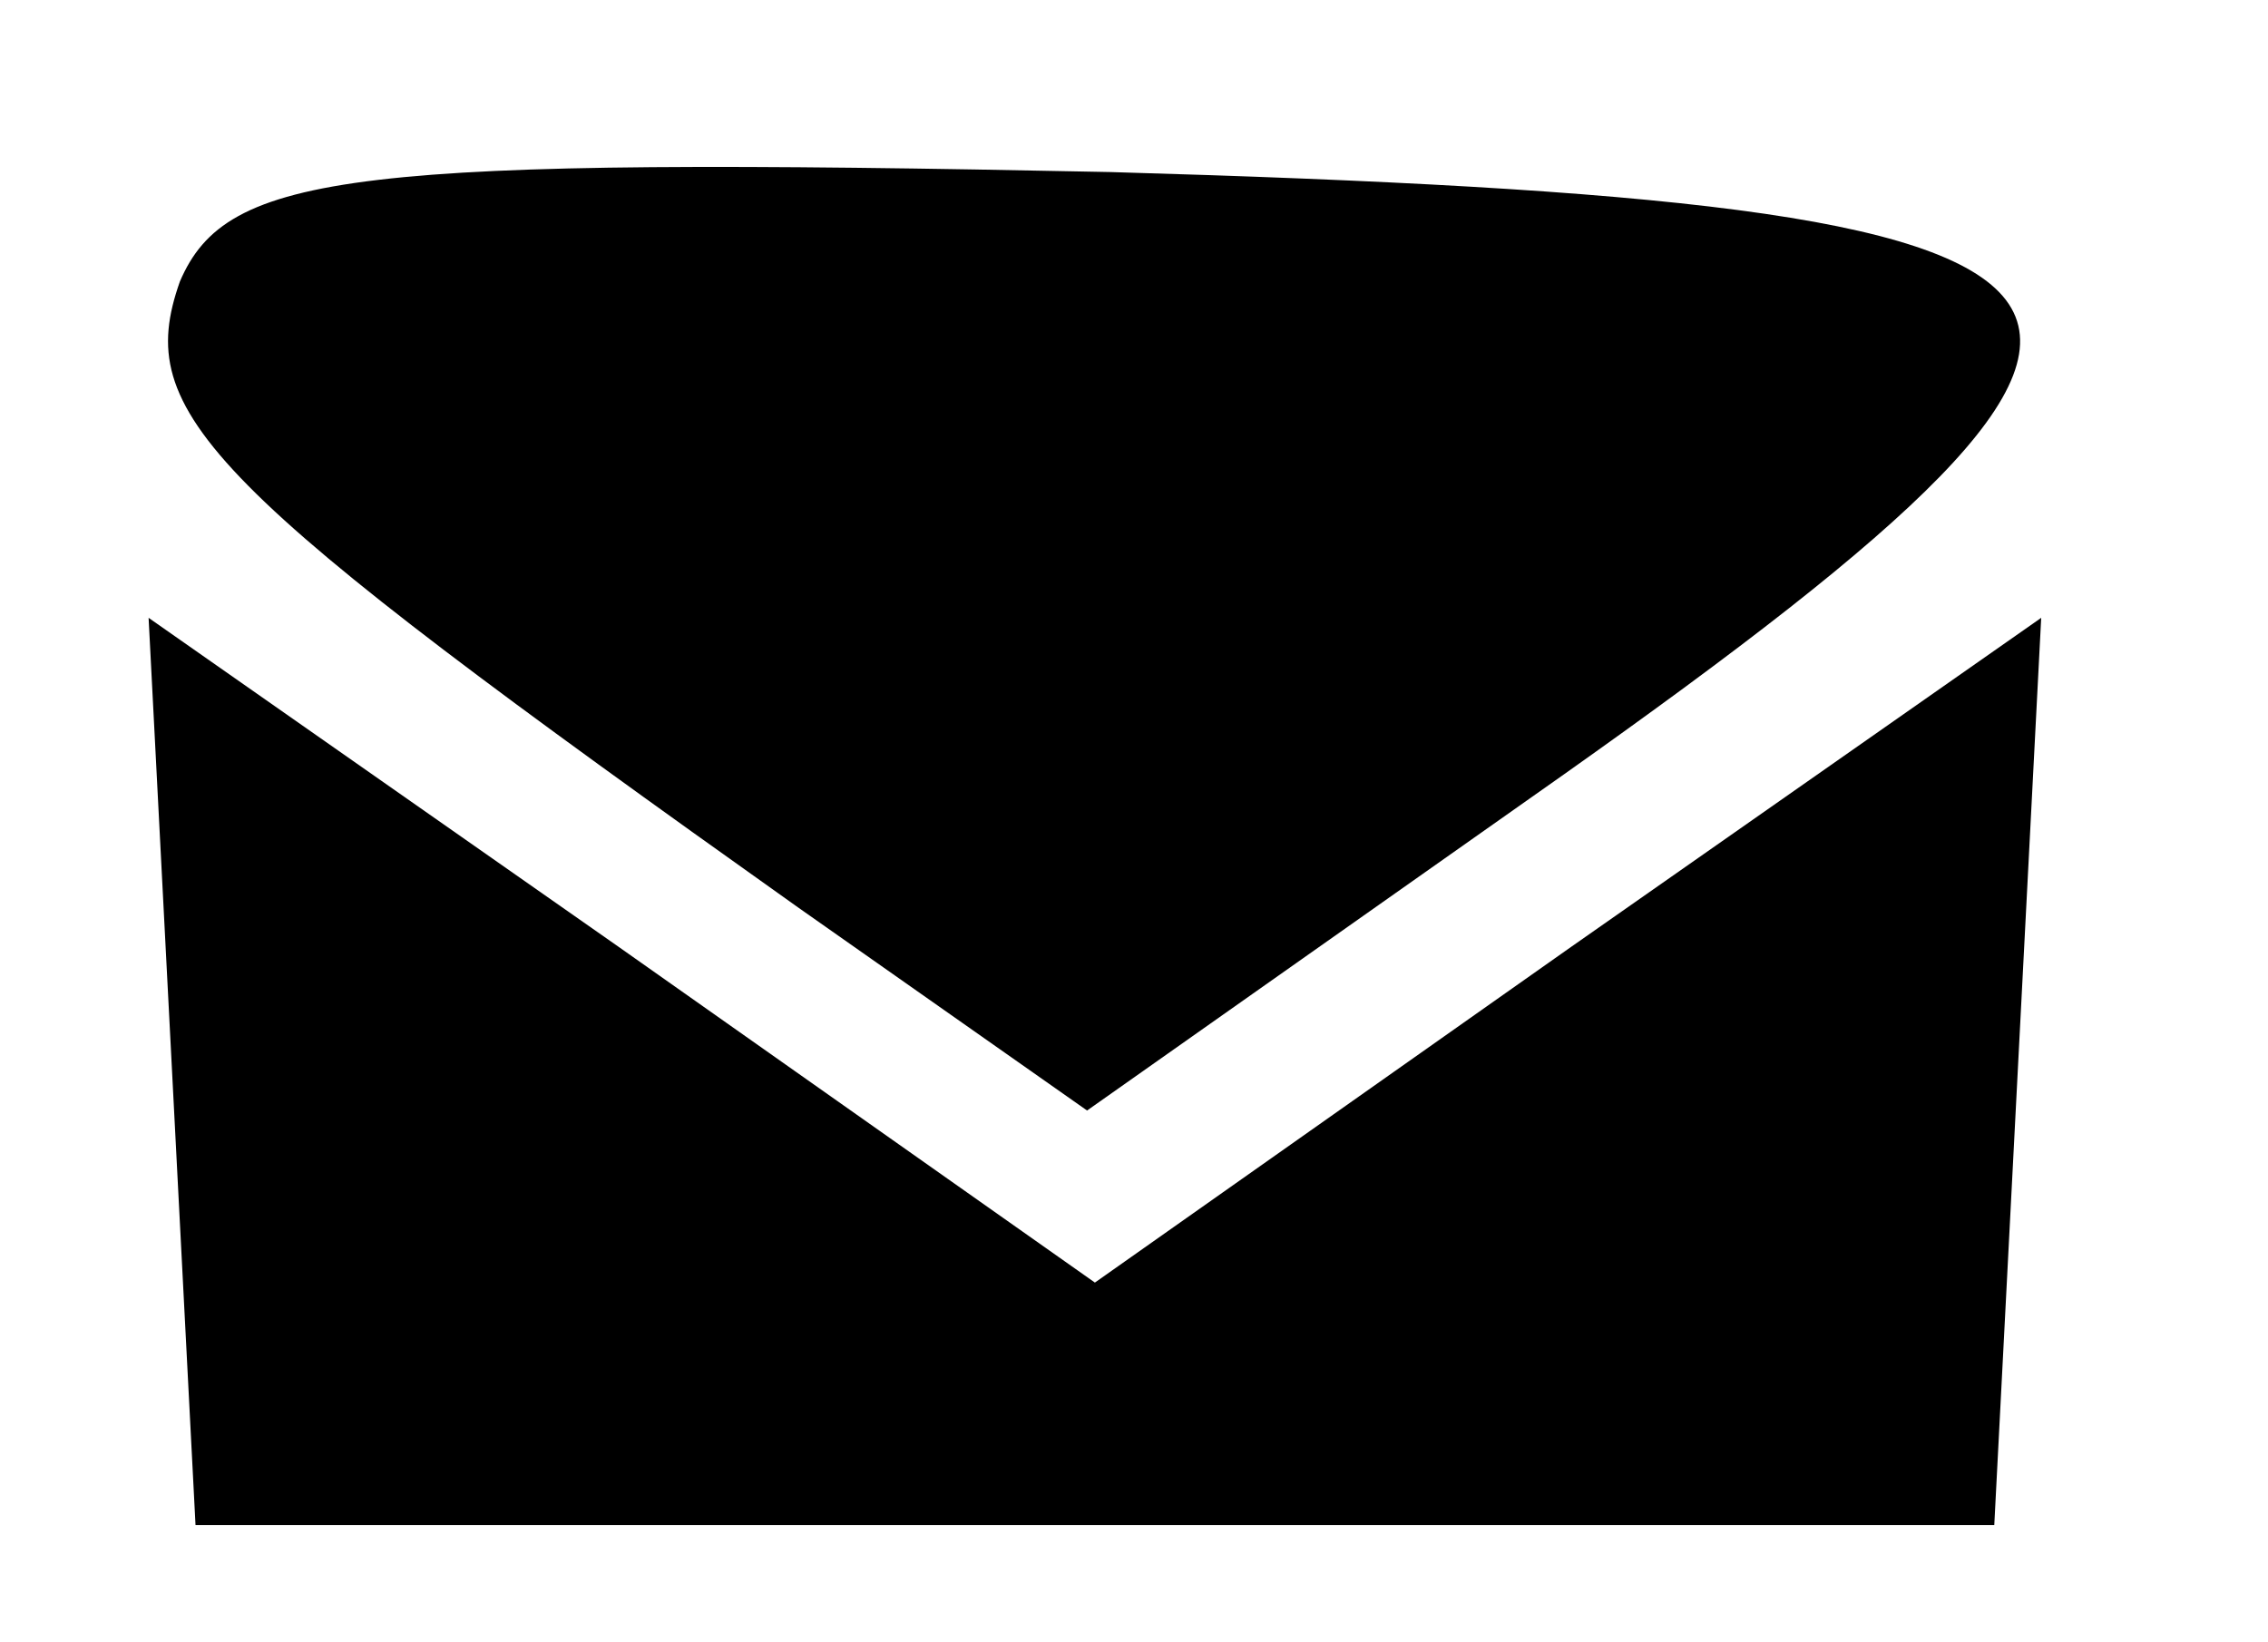 <?xml version="1.0" standalone="no"?>
<!DOCTYPE svg PUBLIC "-//W3C//DTD SVG 20010904//EN"
 "http://www.w3.org/TR/2001/REC-SVG-20010904/DTD/svg10.dtd">
<svg version="1.0" xmlns="http://www.w3.org/2000/svg"
 width="29pt" height="21pt" viewBox="0 0 29 21"
 preserveAspectRatio="xMidYMid meet">

<g transform="translate(0,21) scale(0.1,-0.1)"
fill="#000000" stroke="none">
<path d="M23 174 c-6 -17 3 -26 79 -80 l37 -26 61 43 c89 63 81 73 -58 77 -97
2 -113 0 -119 -14z"/>
<path d="M22 73 l3 -58 115 0 115 0 3 58 3 58 -60 -42 -61 -43 -61 43 -60 42
3 -58z"/>
</g>
</svg>
